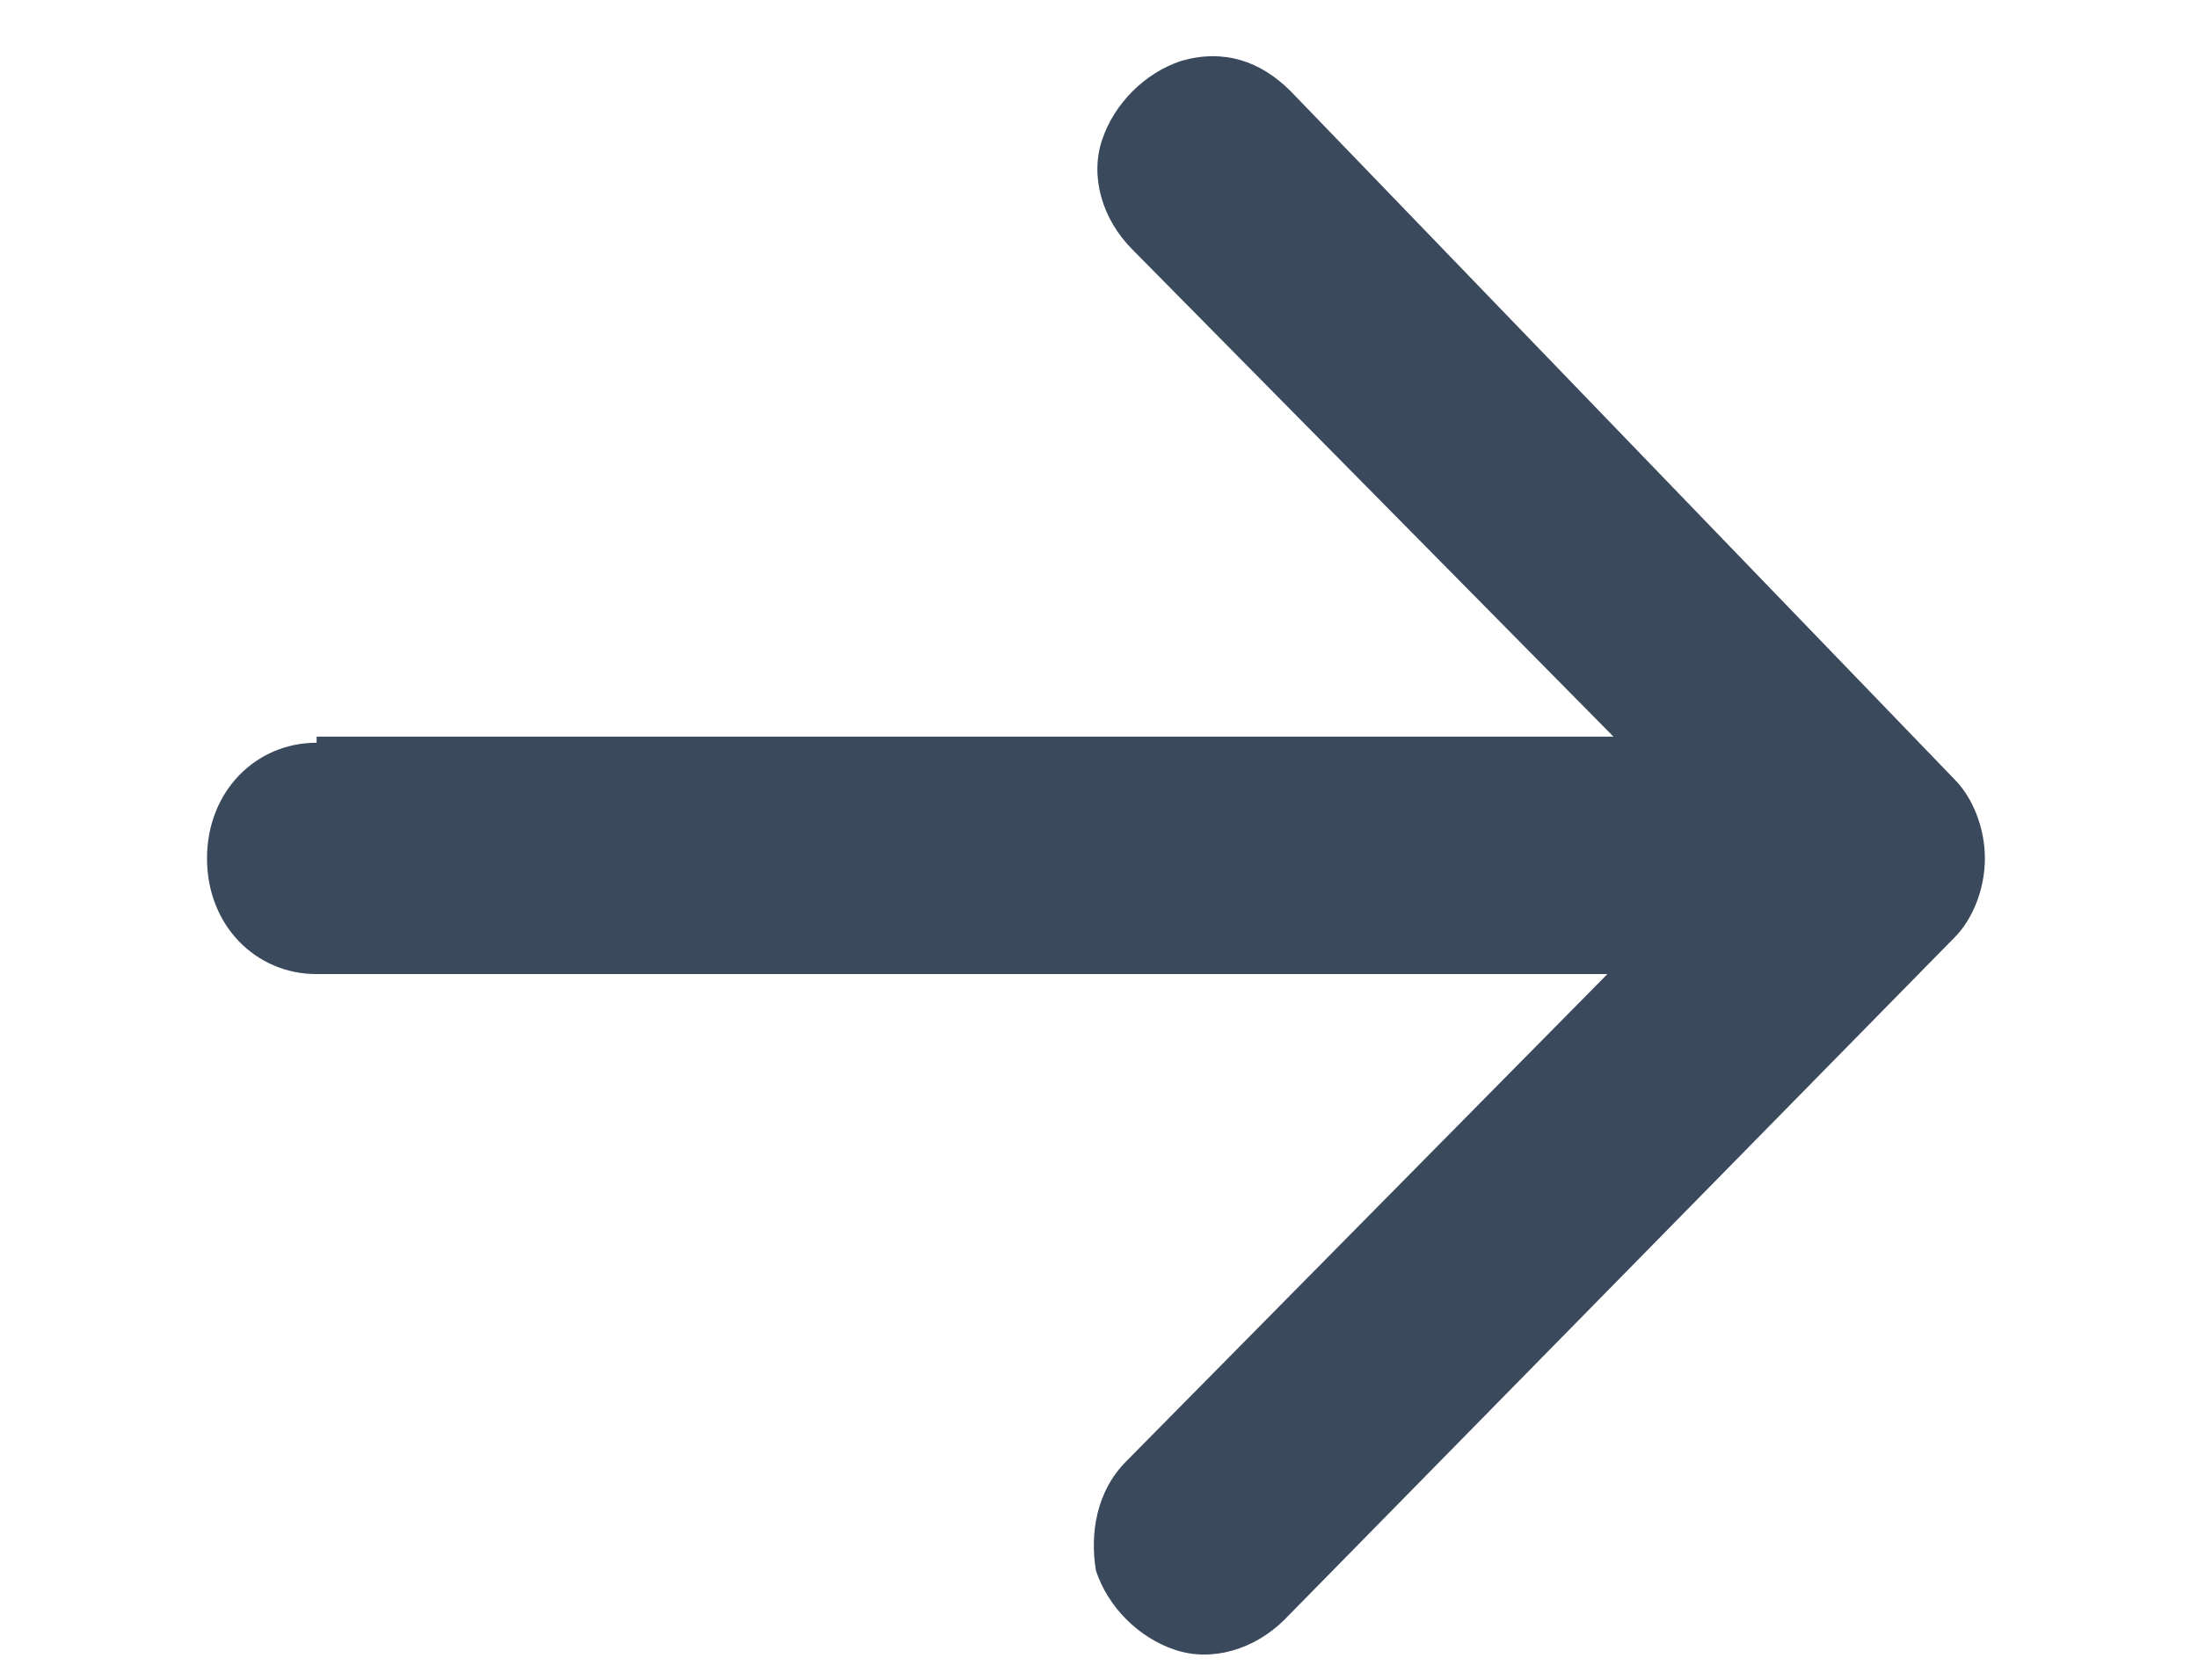 <?xml version="1.0" encoding="UTF-8"?>
<svg id="Layer_1" xmlns="http://www.w3.org/2000/svg" xmlns:xlink="http://www.w3.org/1999/xlink" version="1.1" viewBox="0 0 36.1 27.6">
  <!-- Generator: Adobe Illustrator 29.7.1, SVG Export Plug-In . SVG Version: 2.1.1 Build 8)  -->
  <defs>
    <style>
      .st0 {
        fill: none;
      }

      .st1 {
        fill: #3b495d;
      }

      .st2 {
        clip-path: url(#clippath-1);
      }
    </style>
    <clipPath id="clippath-1">
      <path class="st0" d="M5.2,12.2c-1,0-1.8.8-1.8,1.9s.8,1.9,1.8,1.9h21.2l-7.9,8c-.5.5-.6,1.2-.5,1.8.2.6.7,1.1,1.3,1.3.6.2,1.3,0,1.8-.5l11-11.2c.3-.3.5-.8.5-1.3s-.2-1-.5-1.3L21.2,1.5c-.5-.5-1.1-.7-1.8-.5-.6.2-1.1.7-1.3,1.3-.2.6,0,1.3.5,1.8l7.9,8H5.2Z"/>
    </clipPath>
  </defs>
  <g class="st2">
    <rect class="st1" x="1.7" y="-.6" width="32.6" height="29.3"/>
  </g>
</svg>